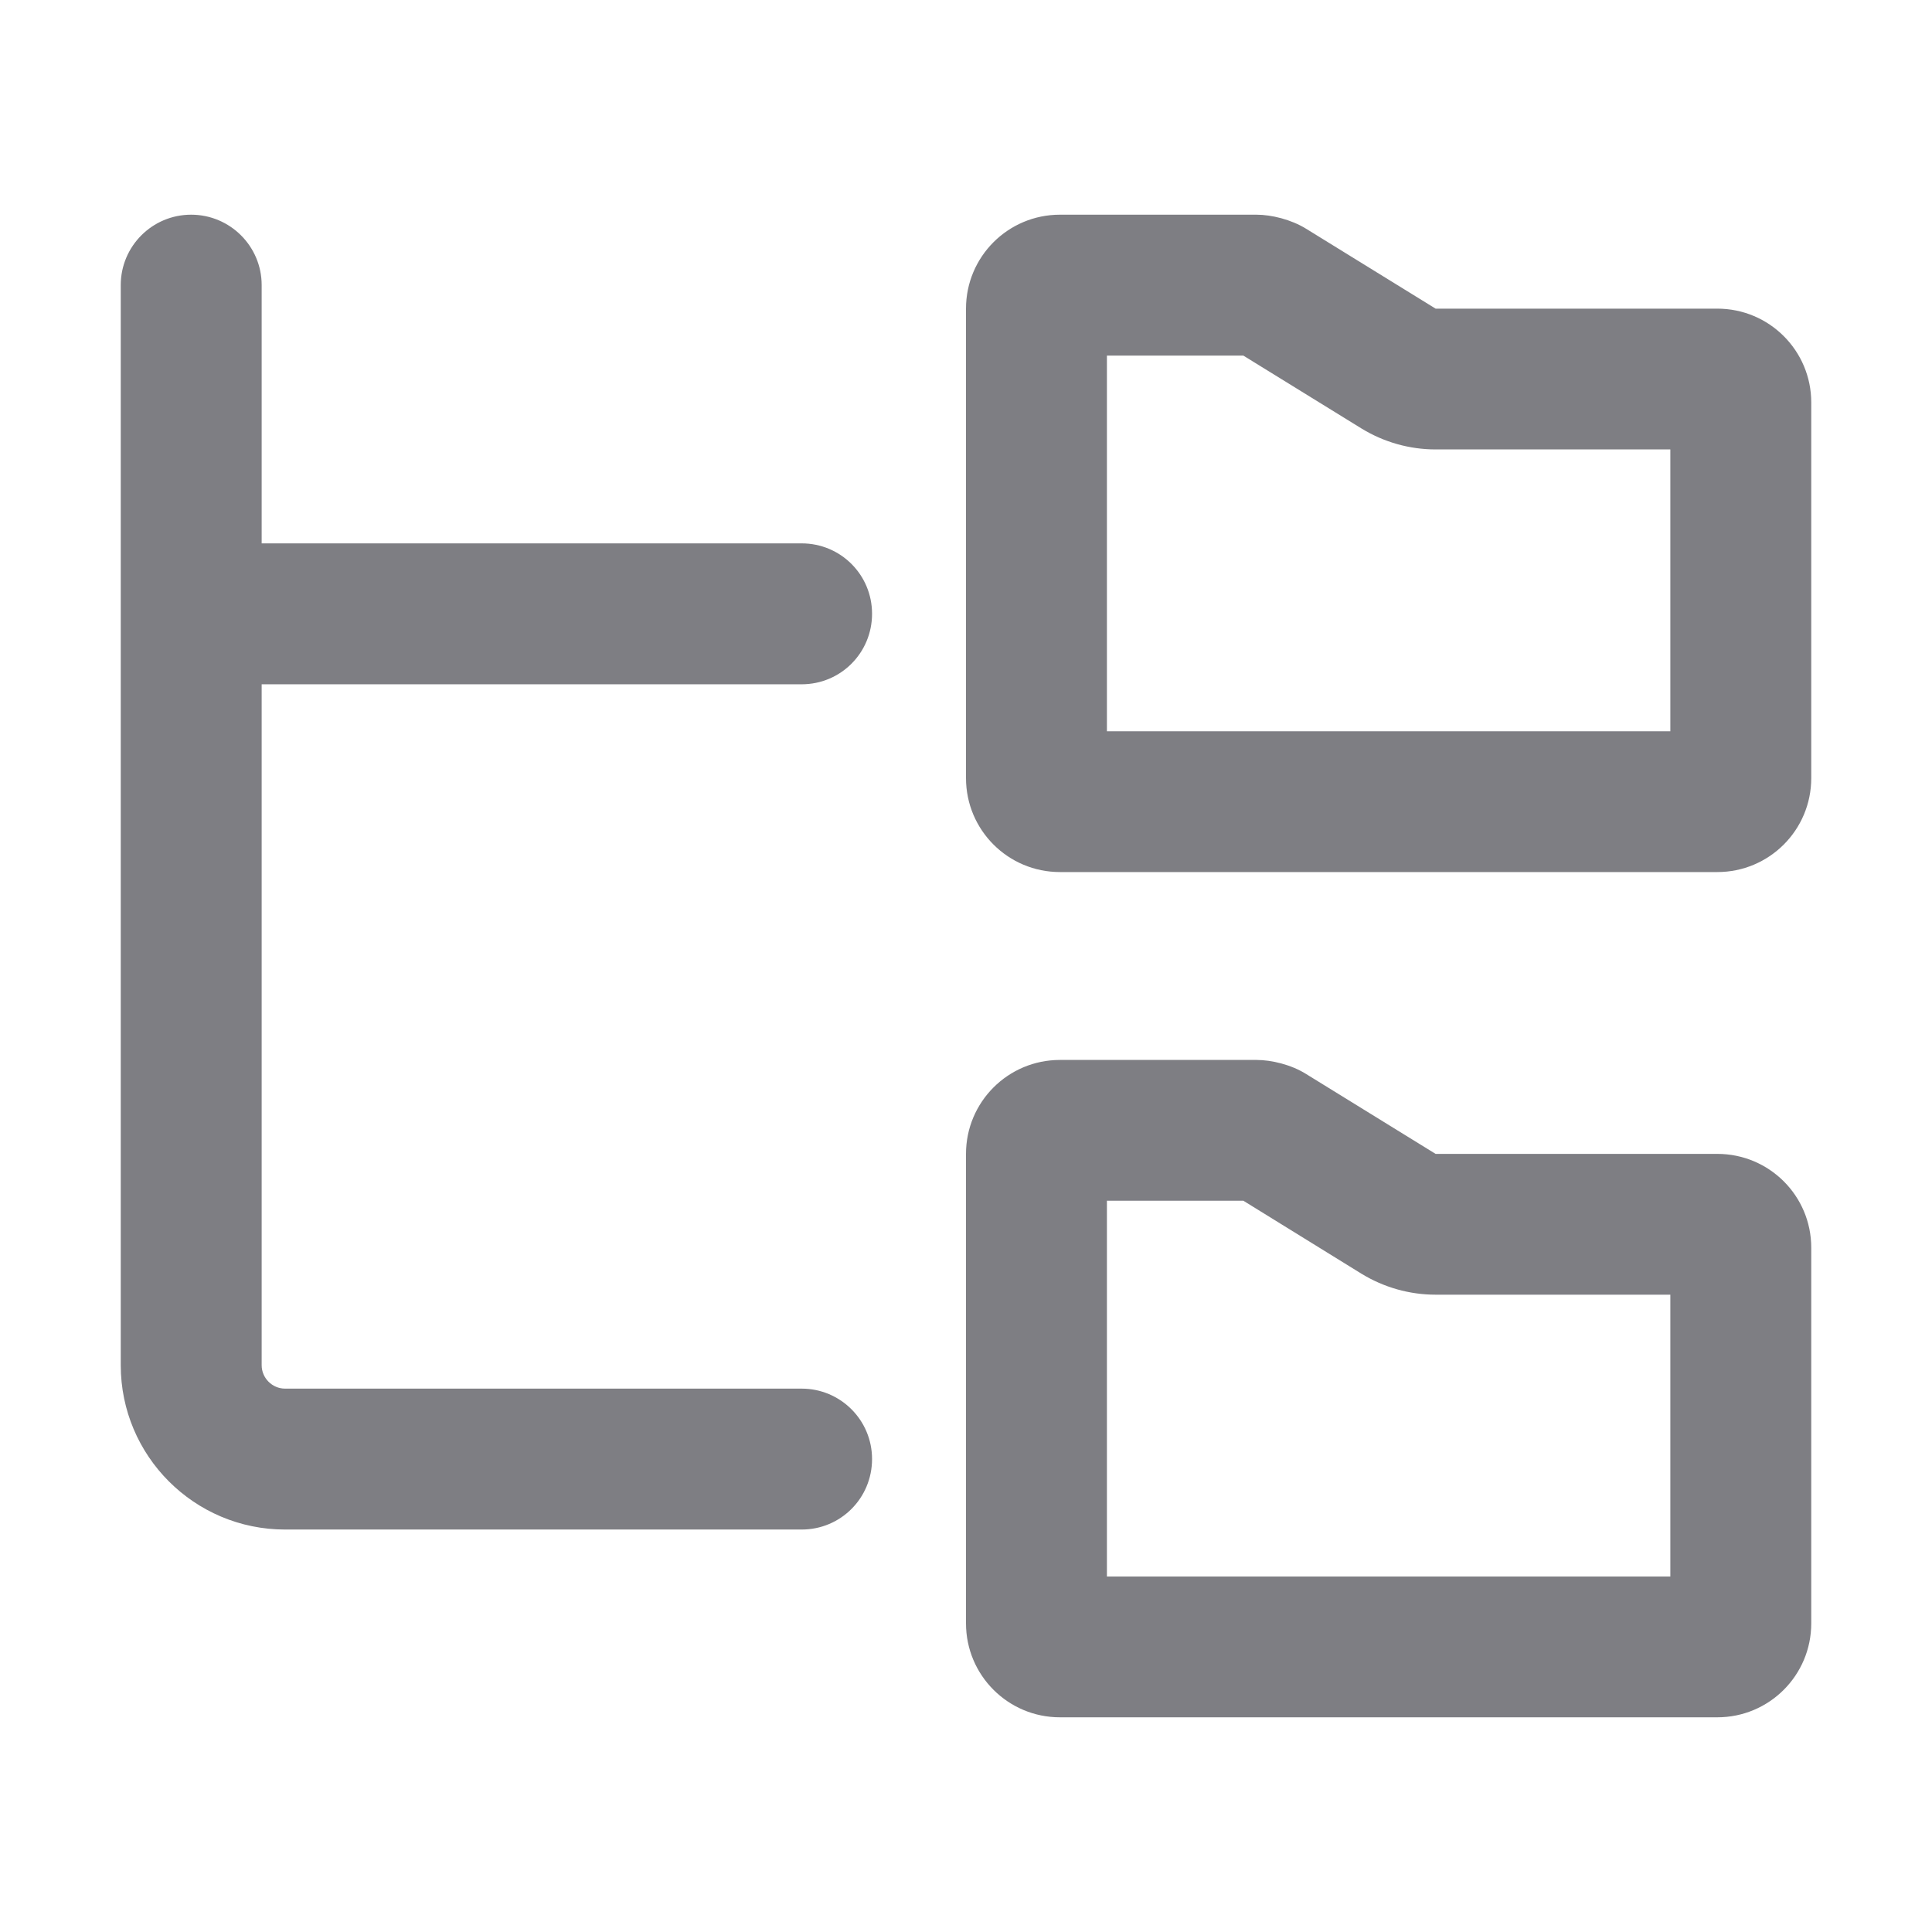 <svg width="16" height="16" viewBox="0 0 16 16" fill="none" xmlns="http://www.w3.org/2000/svg">
<path d="M14.222 9.556H11.889L10.816 8.894C10.693 8.817 10.53 8.778 10.406 8.778H8.778C8.348 8.778 8 9.126 8 9.556V13.444C8 13.874 8.348 14.222 8.778 14.222H14.222C14.652 14.222 15 13.874 15 13.444V10.333C15 9.903 14.652 9.556 14.222 9.556ZM13.833 13.056H9.167V9.944H10.297L11.276 10.549C11.461 10.662 11.673 10.722 11.889 10.722H13.833V13.056ZM6.639 5.667C6.962 5.667 7.222 5.407 7.222 5.083C7.222 4.76 6.962 4.5 6.639 4.5H2.167V2.361C2.167 2.039 1.905 1.778 1.583 1.778C1.261 1.778 1 2.039 1 2.361V11.306C1 12.057 1.609 12.667 2.361 12.667H6.639C6.962 12.667 7.222 12.407 7.222 12.083C7.222 11.761 6.961 11.5 6.639 11.5H2.361C2.254 11.5 2.167 11.412 2.167 11.306V5.667H6.639ZM14.222 2.556H11.889L10.816 1.894C10.693 1.818 10.53 1.778 10.406 1.778H8.778C8.348 1.778 8 2.126 8 2.556V6.444C8 6.874 8.348 7.222 8.778 7.222H14.222C14.652 7.222 15 6.874 15 6.444V3.333C15 2.904 14.652 2.556 14.222 2.556ZM13.833 6.056H9.167V2.945H10.297L11.276 3.549C11.461 3.662 11.673 3.722 11.889 3.722H13.833V6.056Z" fill="#7E7E83"/>
</svg>
